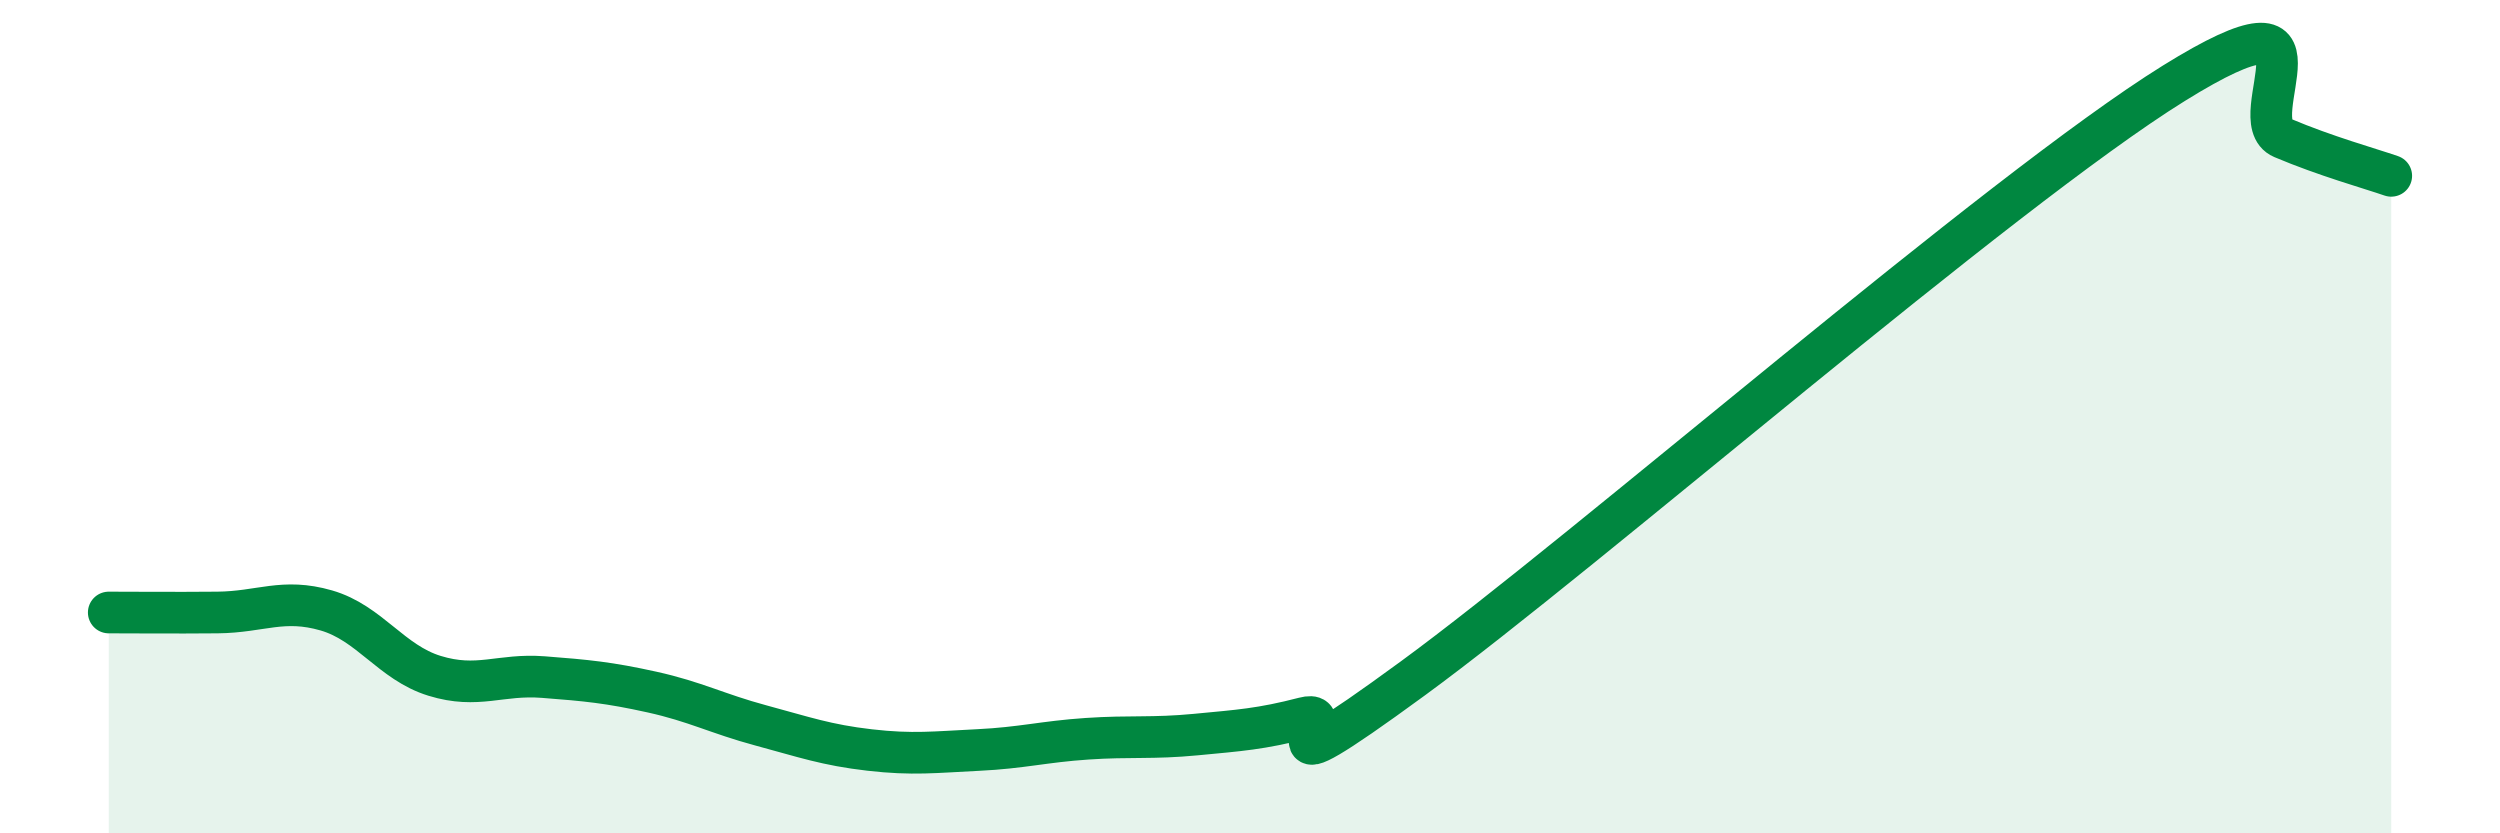 
    <svg width="60" height="20" viewBox="0 0 60 20" xmlns="http://www.w3.org/2000/svg">
      <path
        d="M 2.61,14.7 C 3.13,14.7 4.18,14.71 5.22,14.7 C 6.26,14.69 6.79,14.35 7.83,14.65 C 8.87,14.95 9.39,15.9 10.43,16.22 C 11.47,16.54 12,16.17 13.04,16.25 C 14.08,16.33 14.61,16.38 15.65,16.61 C 16.69,16.84 17.22,17.13 18.26,17.41 C 19.3,17.69 19.83,17.88 20.87,18 C 21.91,18.12 22.44,18.05 23.48,18 C 24.52,17.95 25.05,17.8 26.09,17.73 C 27.13,17.66 27.66,17.73 28.7,17.63 C 29.74,17.53 30.26,17.5 31.3,17.23 C 32.34,16.96 29.74,19.33 33.91,16.28 C 38.08,13.23 48,4.59 52.17,2 C 56.34,-0.59 53.74,2.87 54.78,3.31 C 55.82,3.75 56.87,4.04 57.39,4.22L57.39 20L2.61 20Z"
        fill="#008740"
        opacity="0.1"
        stroke-linecap="round"
        stroke-linejoin="round"
      />
      <path
        d="M 2.61,14.7 C 3.13,14.7 4.18,14.71 5.22,14.7 C 6.26,14.69 6.79,14.35 7.83,14.65 C 8.87,14.95 9.39,15.9 10.43,16.22 C 11.47,16.54 12,16.17 13.04,16.25 C 14.08,16.33 14.61,16.38 15.65,16.61 C 16.69,16.84 17.22,17.13 18.26,17.41 C 19.3,17.69 19.83,17.88 20.87,18 C 21.91,18.12 22.44,18.05 23.48,18 C 24.52,17.95 25.05,17.8 26.09,17.73 C 27.13,17.66 27.66,17.73 28.7,17.63 C 29.74,17.53 30.26,17.5 31.3,17.23 C 32.34,16.96 29.74,19.33 33.91,16.28 C 38.08,13.23 48,4.59 52.17,2 C 56.34,-0.59 53.74,2.87 54.78,3.31 C 55.82,3.75 56.87,4.04 57.39,4.22"
        stroke="#008740"
        stroke-width="1"
        fill="none"
        stroke-linecap="round"
        stroke-linejoin="round"
      />
    </svg>
  